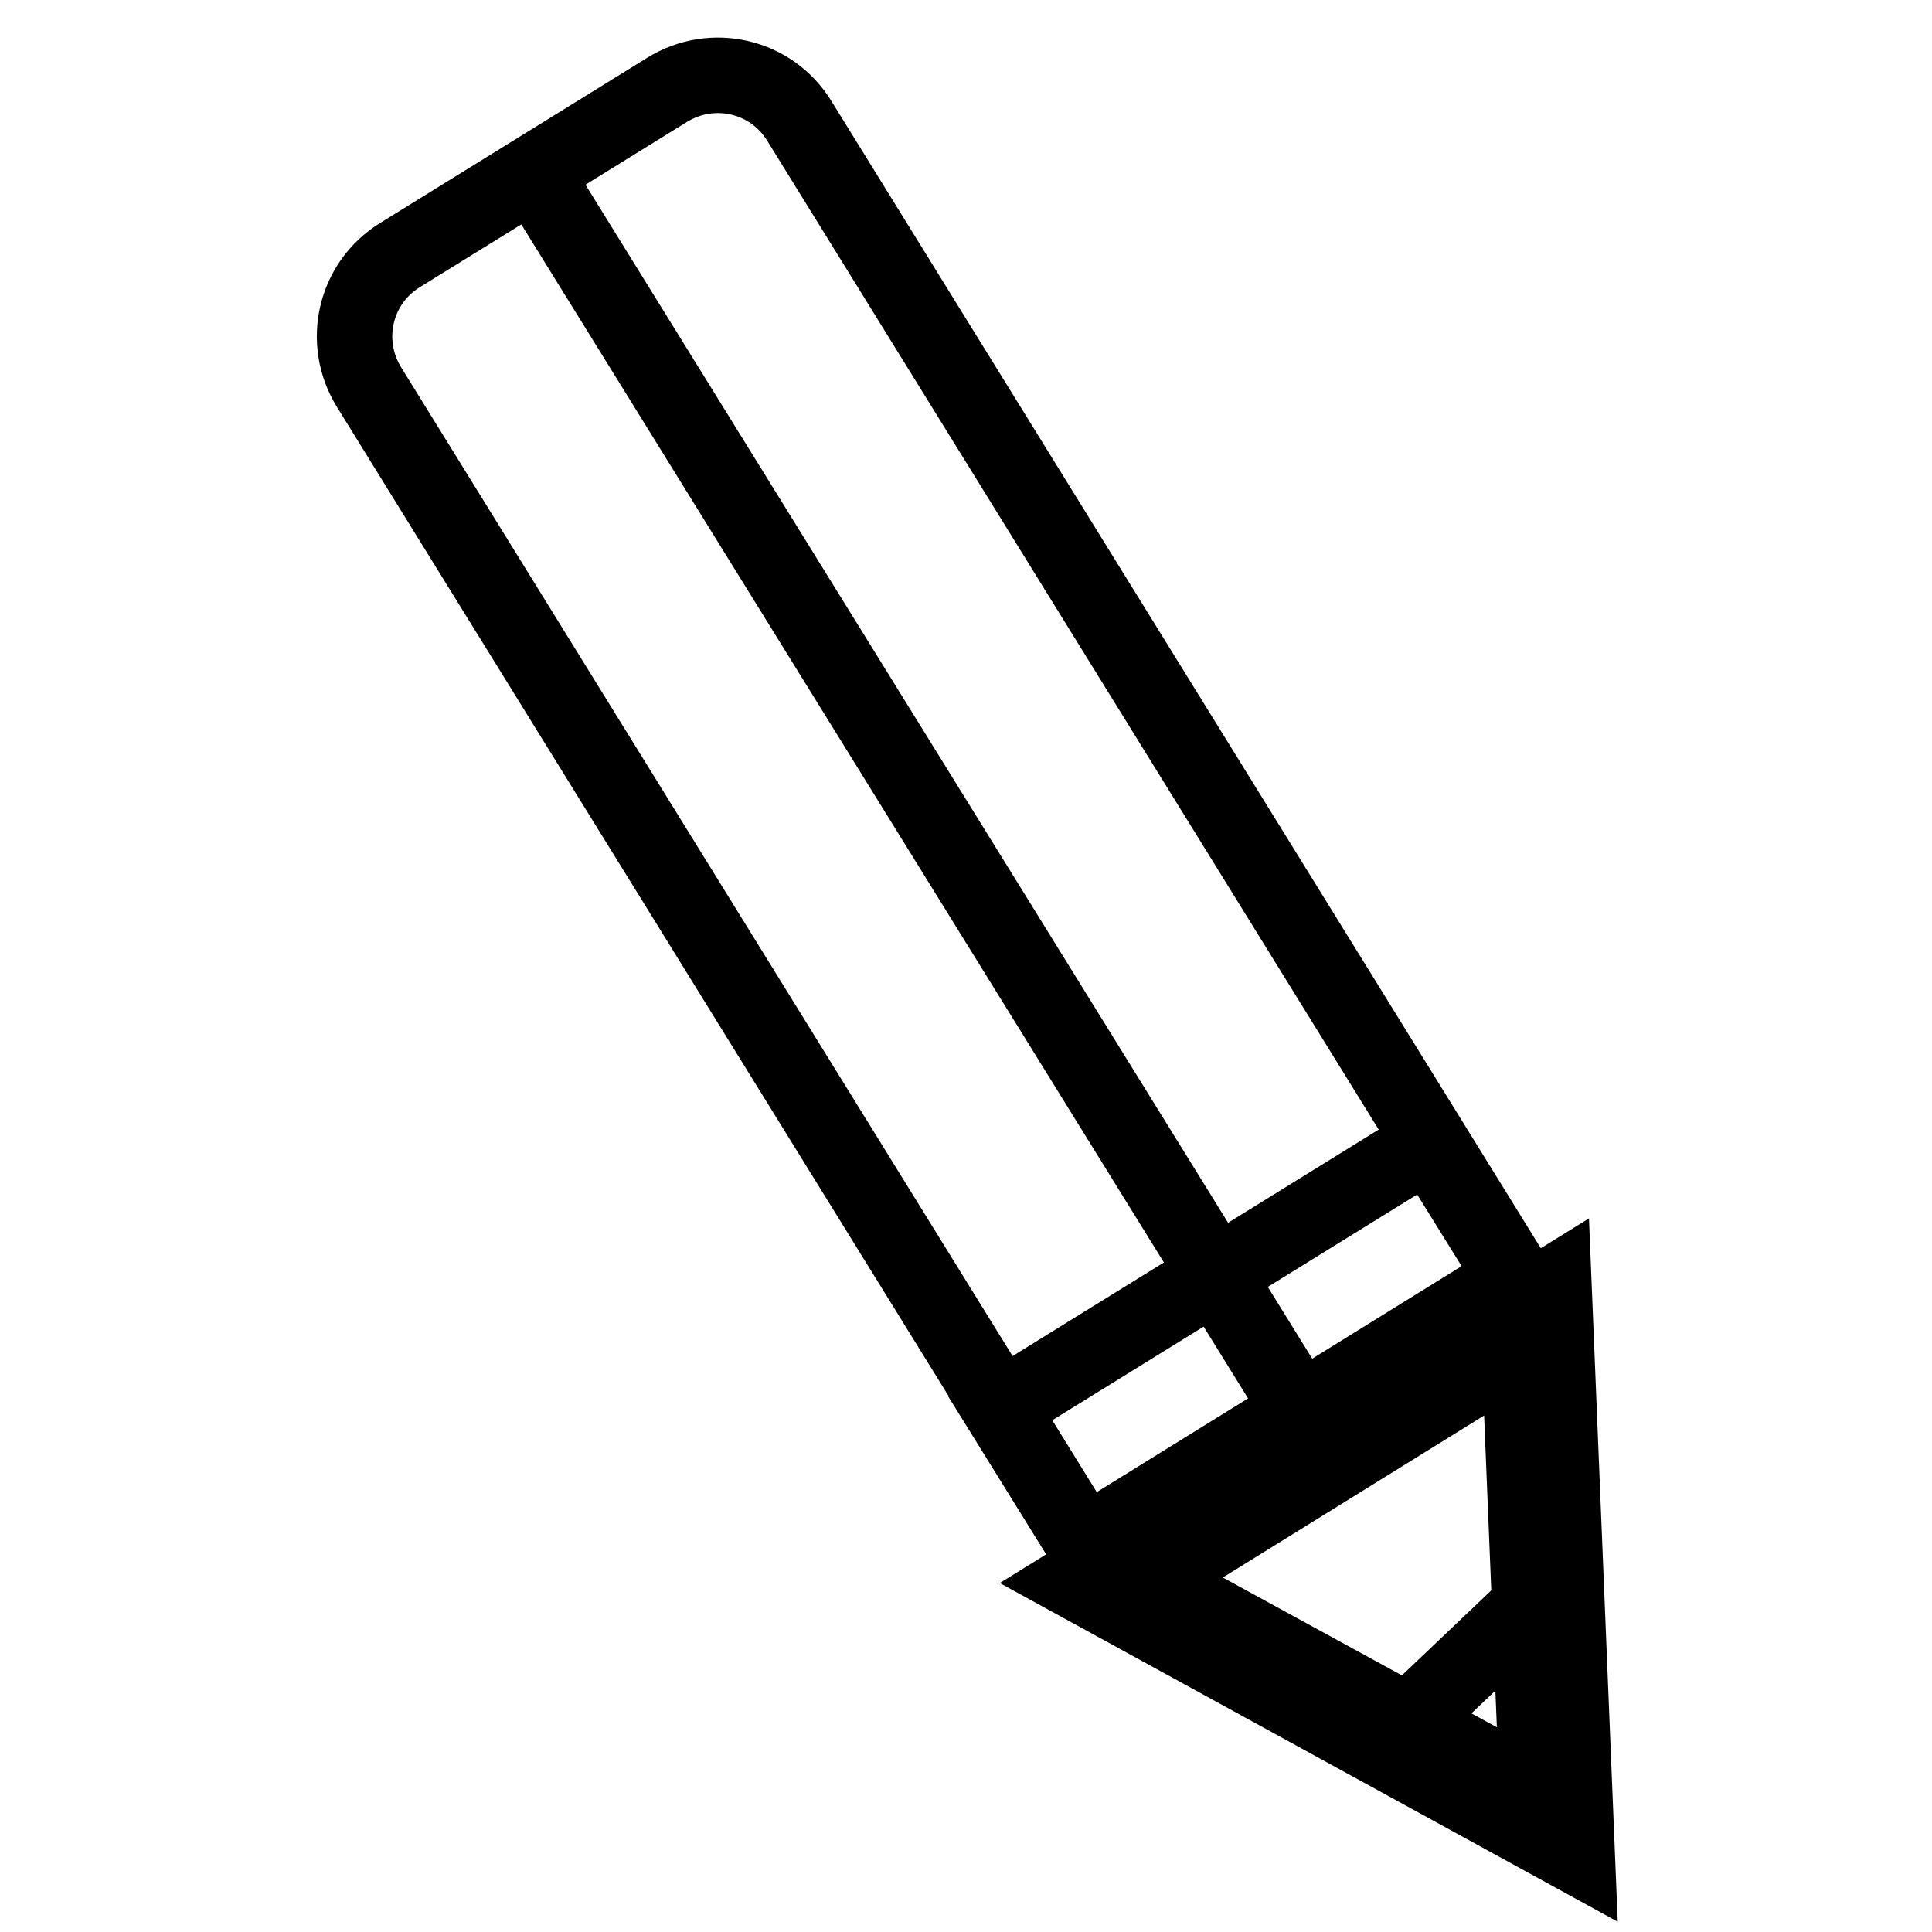 <?xml version="1.0" encoding="utf-8"?>
<!-- Svg Vector Icons : http://www.onlinewebfonts.com/icon -->
<!DOCTYPE svg PUBLIC "-//W3C//DTD SVG 1.1//EN" "http://www.w3.org/Graphics/SVG/1.1/DTD/svg11.dtd">
<svg version="1.1" xmlns="http://www.w3.org/2000/svg" xmlns:xlink="http://www.w3.org/1999/xlink" x="0px" y="0px" viewBox="0 0 256 256" enable-background="new 0 0 256 256" xml:space="preserve">
<g><g><path stroke-width="10" fill-opacity="0" stroke="#000000"  d="M143.7,204.6L48.9,51.3c-3.7-6-1.9-13.8,4.1-17.5l35.4-21.9c6-3.7,13.8-1.9,17.5,4.1l94.8,153.3L143.7,204.6z"/><path stroke-width="10" fill-opacity="0" stroke="#000000"  d="M70.6,22.7L172,186.5L70.6,22.7z"/><path stroke-width="10" fill-opacity="0" stroke="#000000"  d="M209,246l-66.6-36.5l63.5-39.3L209,246z M152.1,209.3l51.6,28.2l-2.4-58.7L152.1,209.3z"/><path stroke-width="10" fill-opacity="0" stroke="#000000"  d="M184.7,229.9l20.3-19.3l1.3,31.2L184.7,229.9z"/><path stroke-width="10" fill-opacity="0" stroke="#000000"  d="M201,170.1l-56.9,35.2l-11.6-18.7l56.9-35.2L201,170.1z"/></g></g>
</svg>
